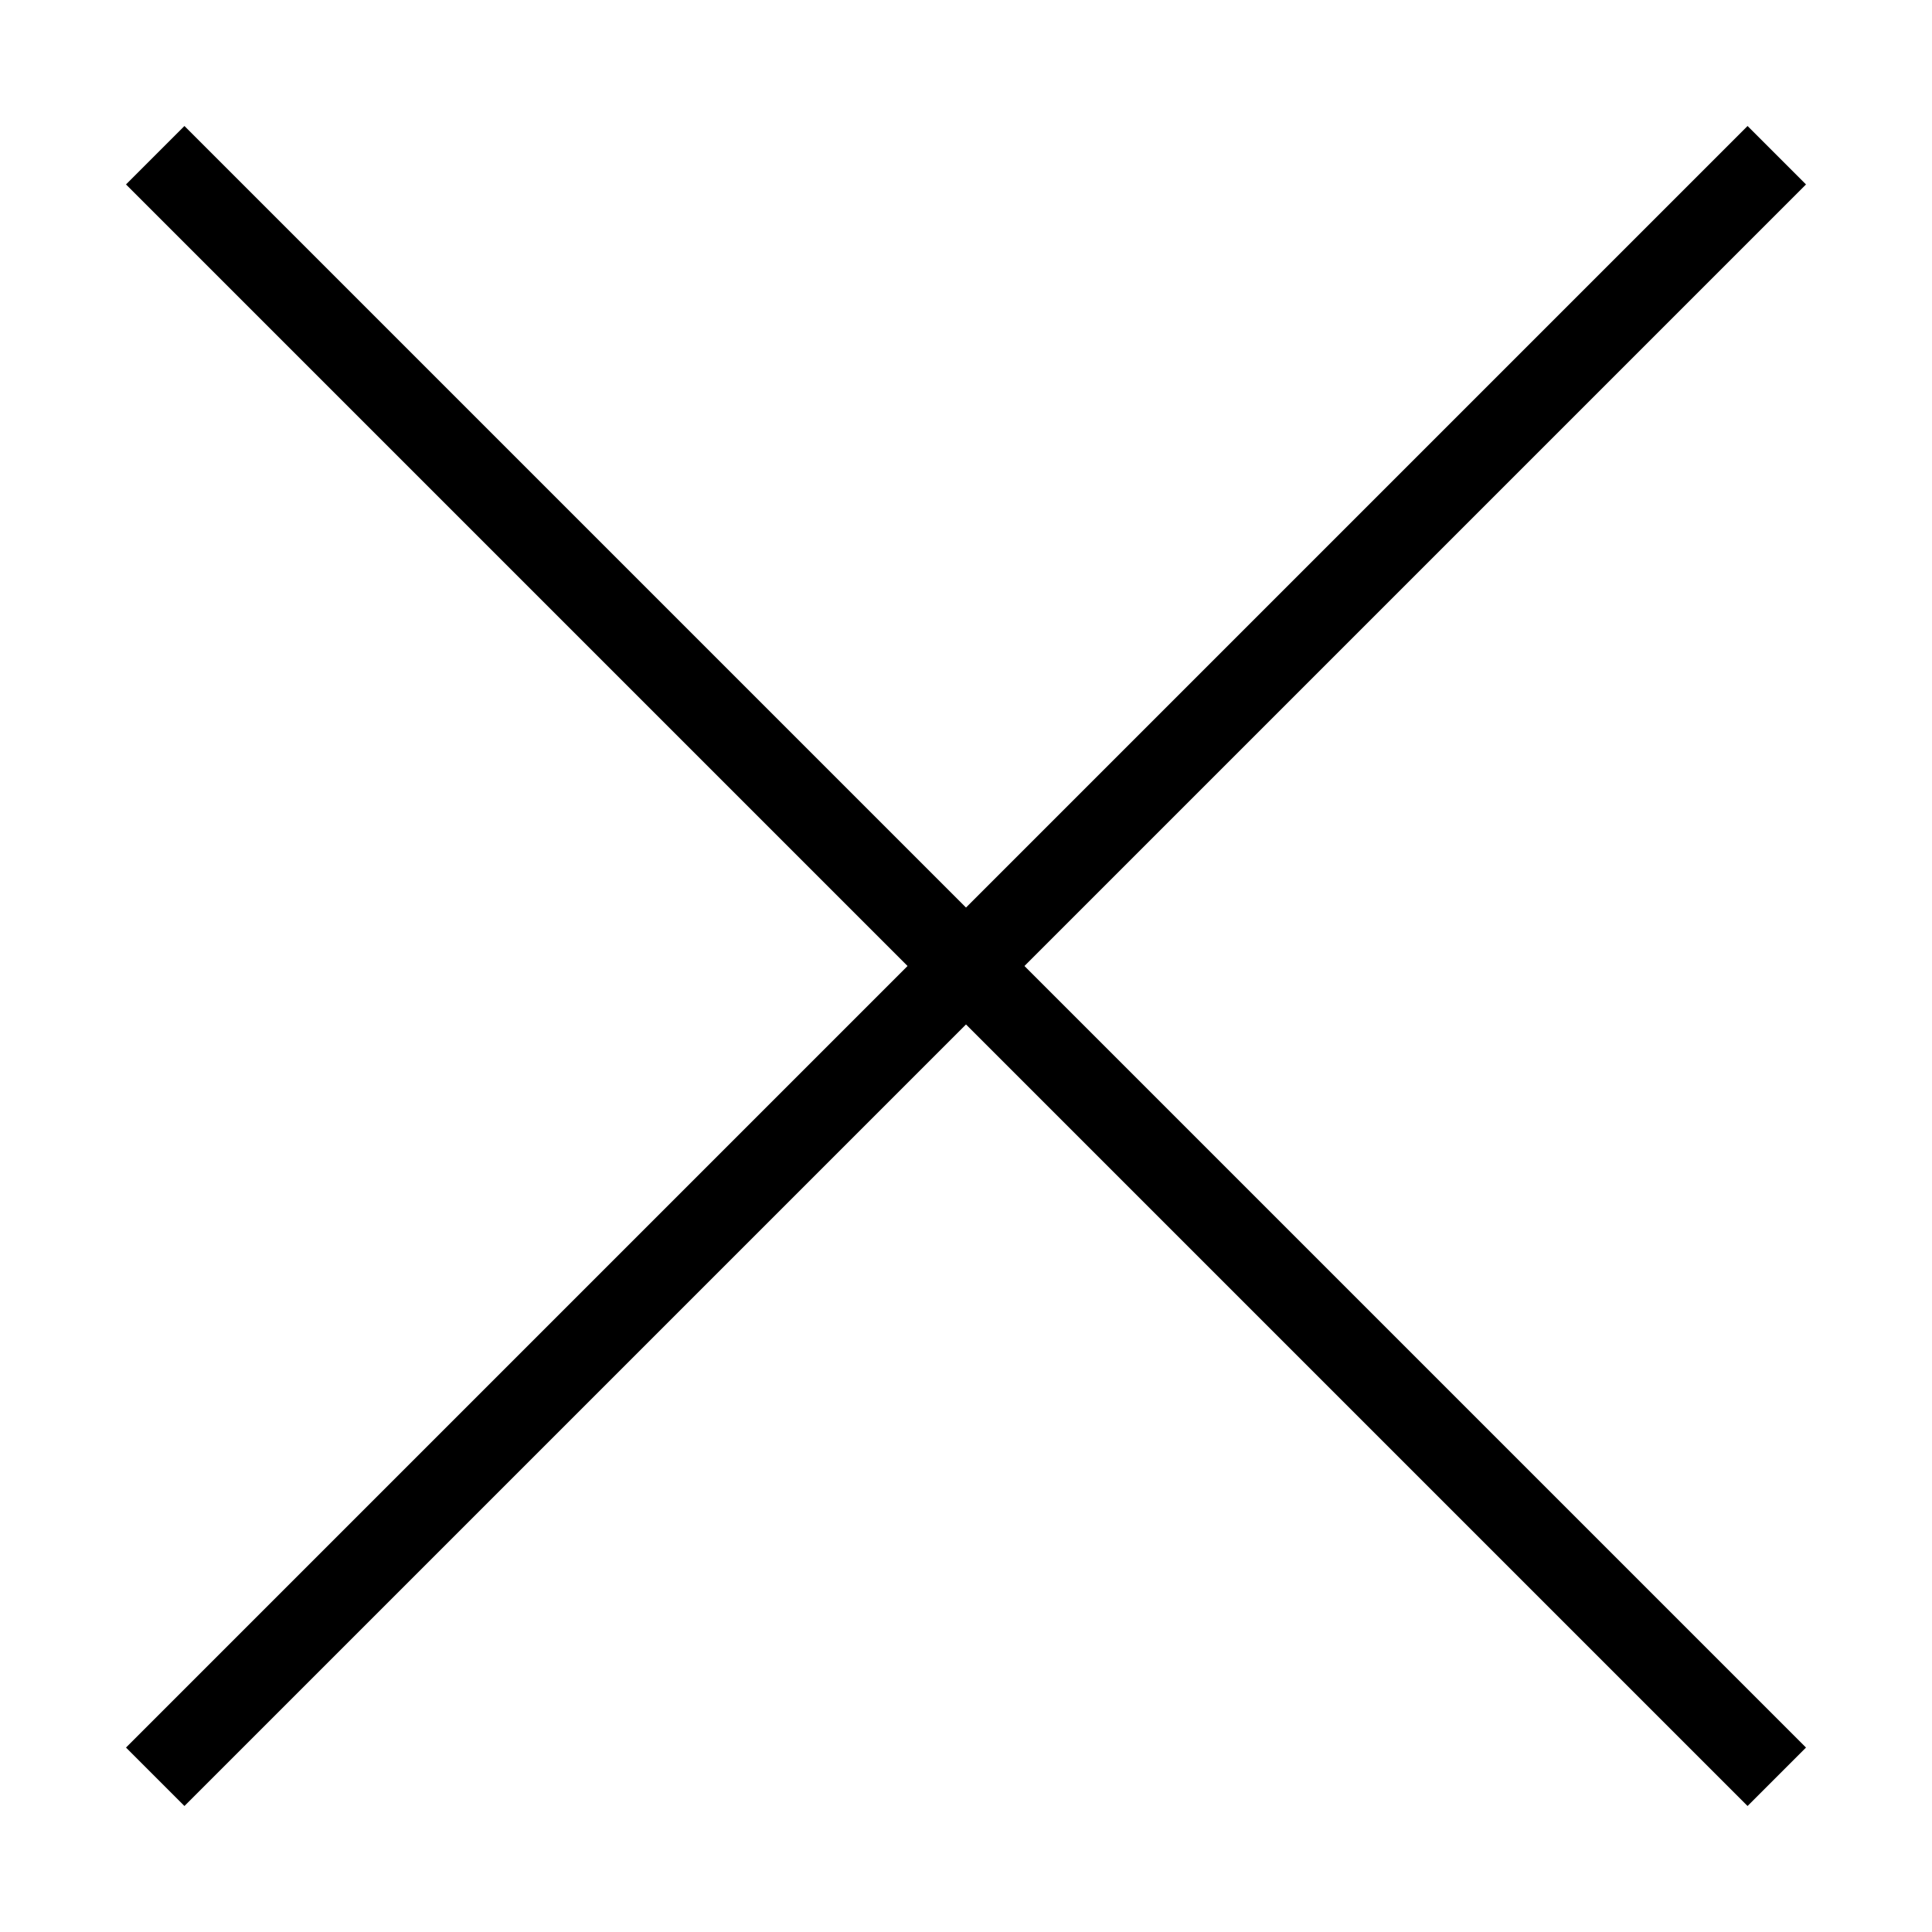 <?xml version="1.0" encoding="UTF-8" standalone="no"?><!DOCTYPE svg PUBLIC "-//W3C//DTD SVG 1.1//EN" "http://www.w3.org/Graphics/SVG/1.1/DTD/svg11.dtd"><svg width="100%" height="100%" viewBox="0 0 92 92" version="1.1" xmlns="http://www.w3.org/2000/svg" xmlns:xlink="http://www.w3.org/1999/xlink" xml:space="preserve" xmlns:serif="http://www.serif.com/" style="fill-rule:evenodd;clip-rule:evenodd;stroke-linejoin:round;stroke-miterlimit:1.414;"><path d="M86,8.783l-77.217,77.217l-2.783,-2.783l77.217,-77.217c0.927,0.928 1.855,1.856 2.783,2.783Z"/><path d="M86,83.217l-2.783,2.783l-77.217,-77.217l2.783,-2.783c25.739,25.739 51.478,51.478 77.217,77.217Z"/></svg>
